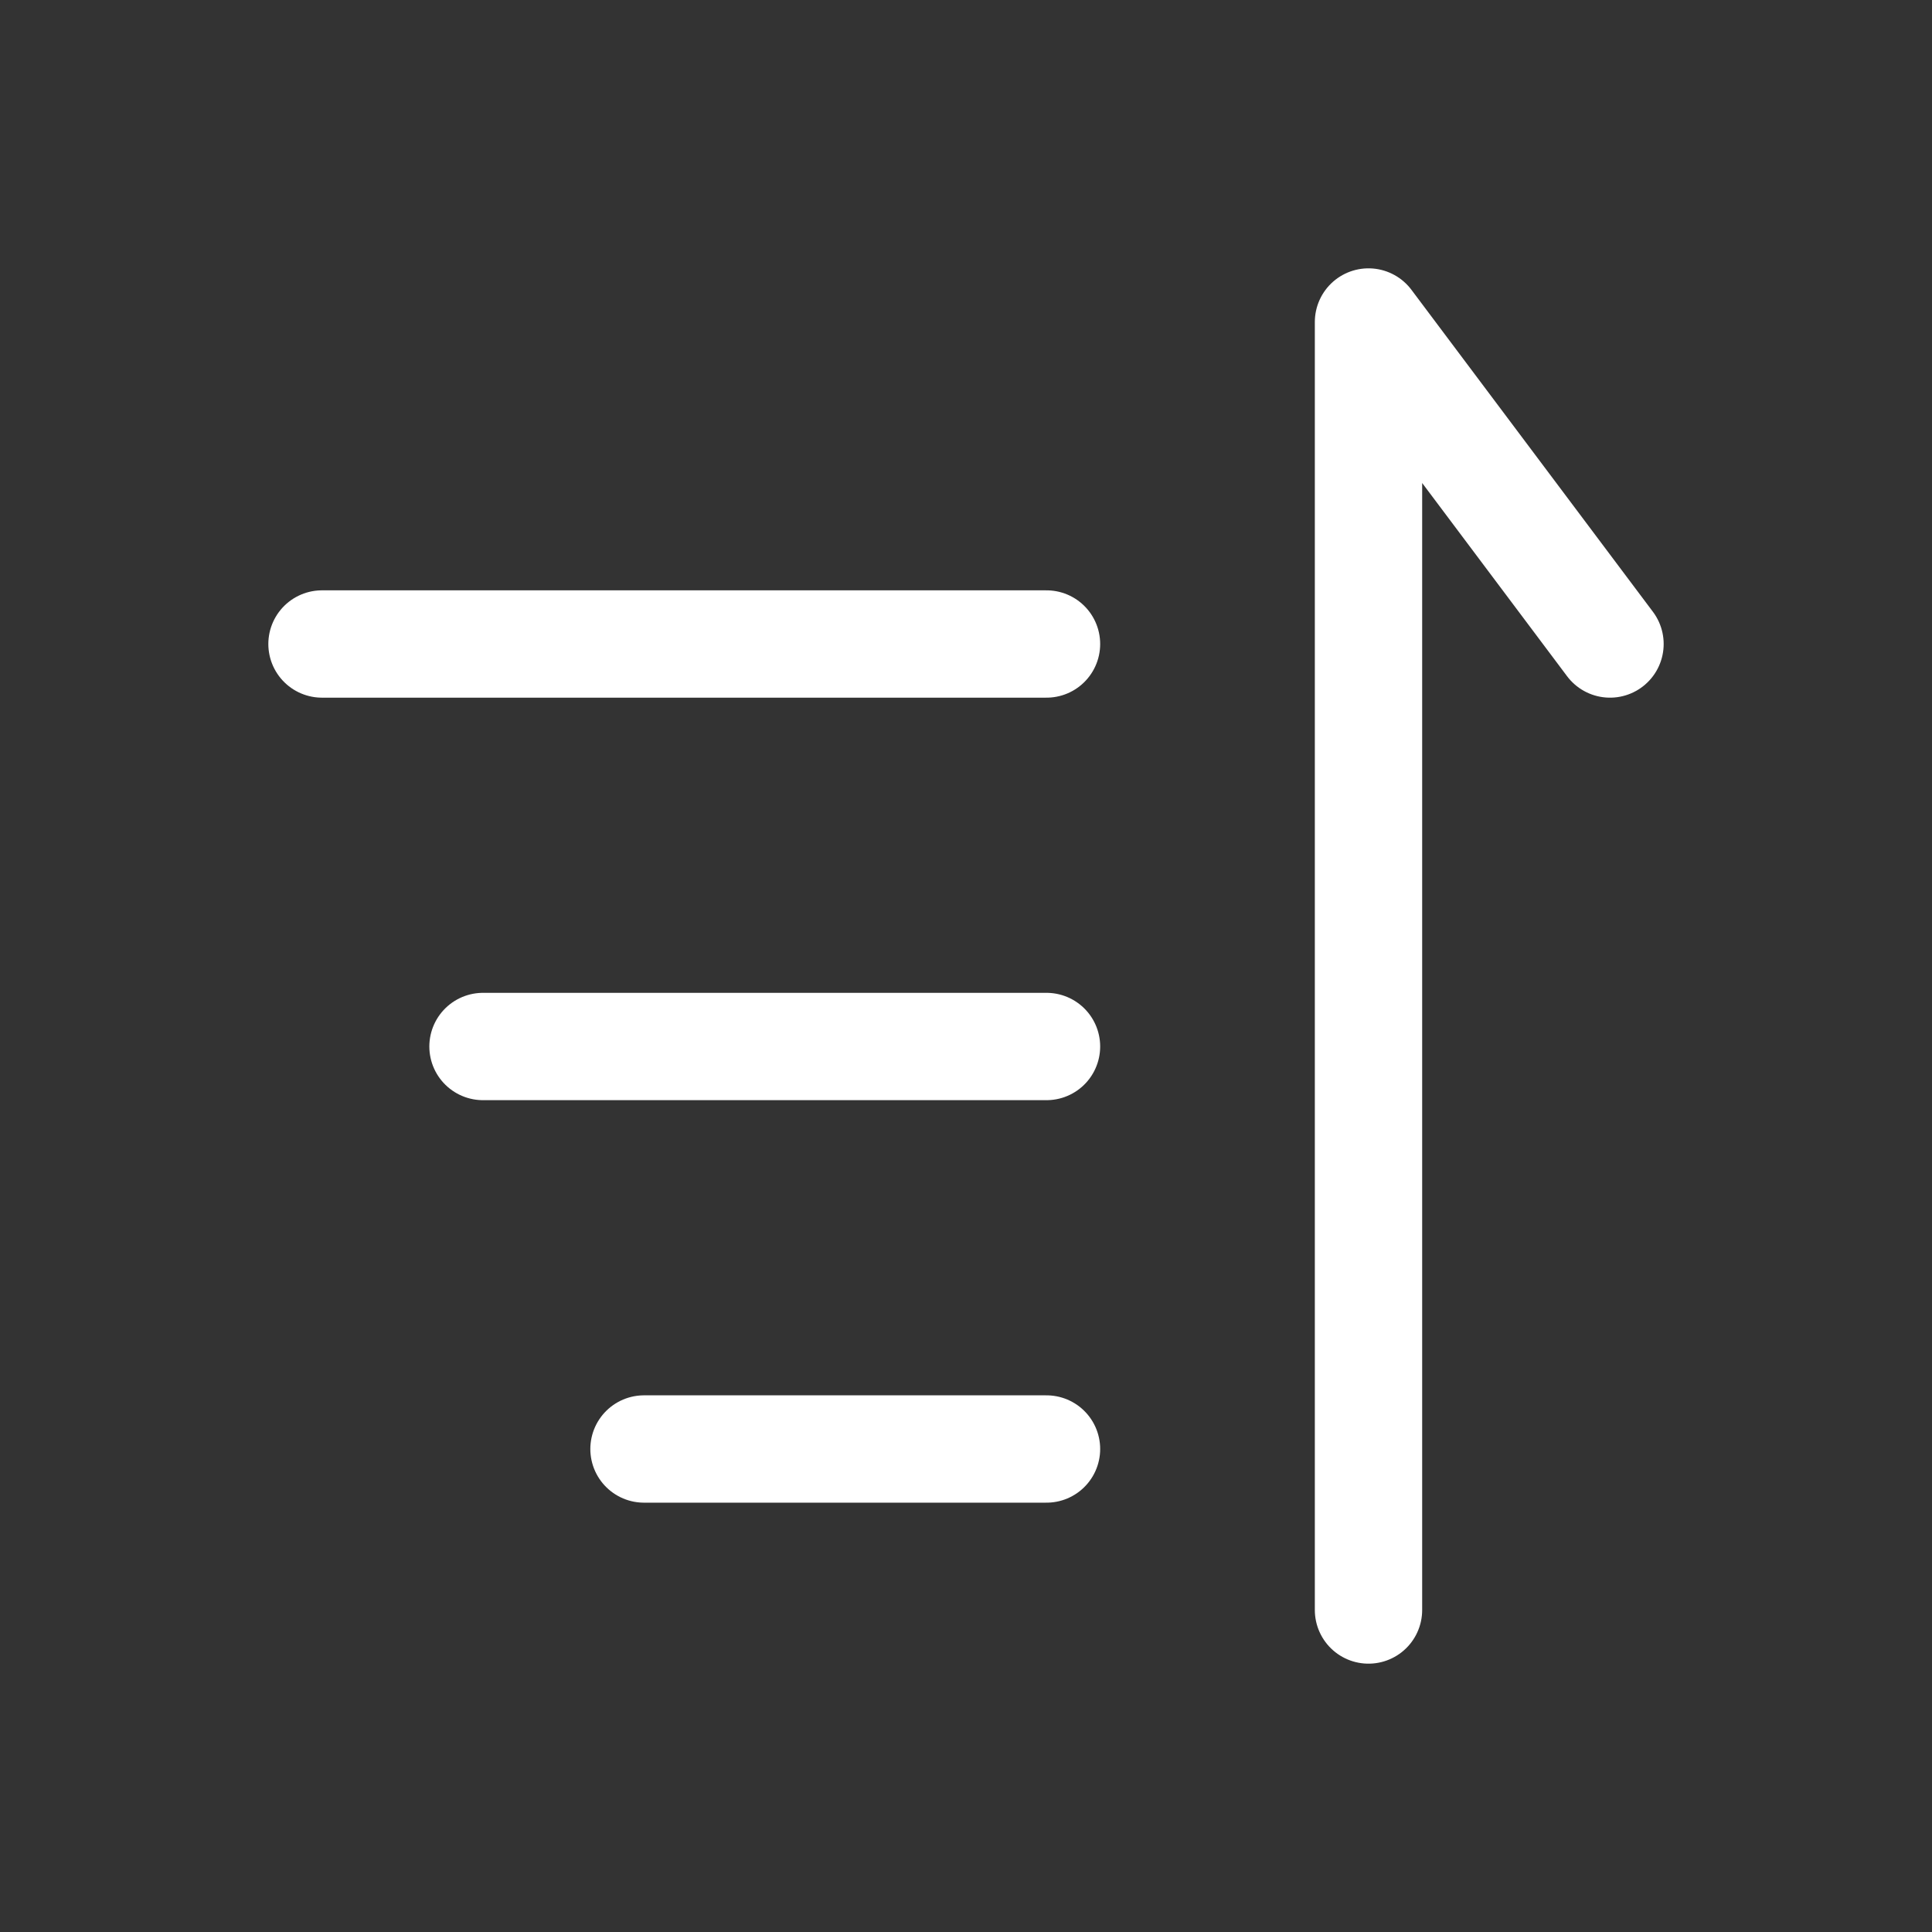 <svg width="18" height="18" viewBox="0 0 18 18" fill="none" xmlns="http://www.w3.org/2000/svg">
<rect x="0" y="0" width="18" height="18" fill="#333333" stroke="none"/>
<path d="M3 6H9.75" stroke="white" stroke-linecap="round"/>
<path d="M4.5 9.75H9.75" stroke="white" stroke-linecap="round"/>
<path d="M6 13.5H9.75" stroke="white" stroke-linecap="round"/>
<path d="M12.75 15V3L15 6" stroke="white" stroke-linecap="round" stroke-linejoin="round"/>
</svg>
